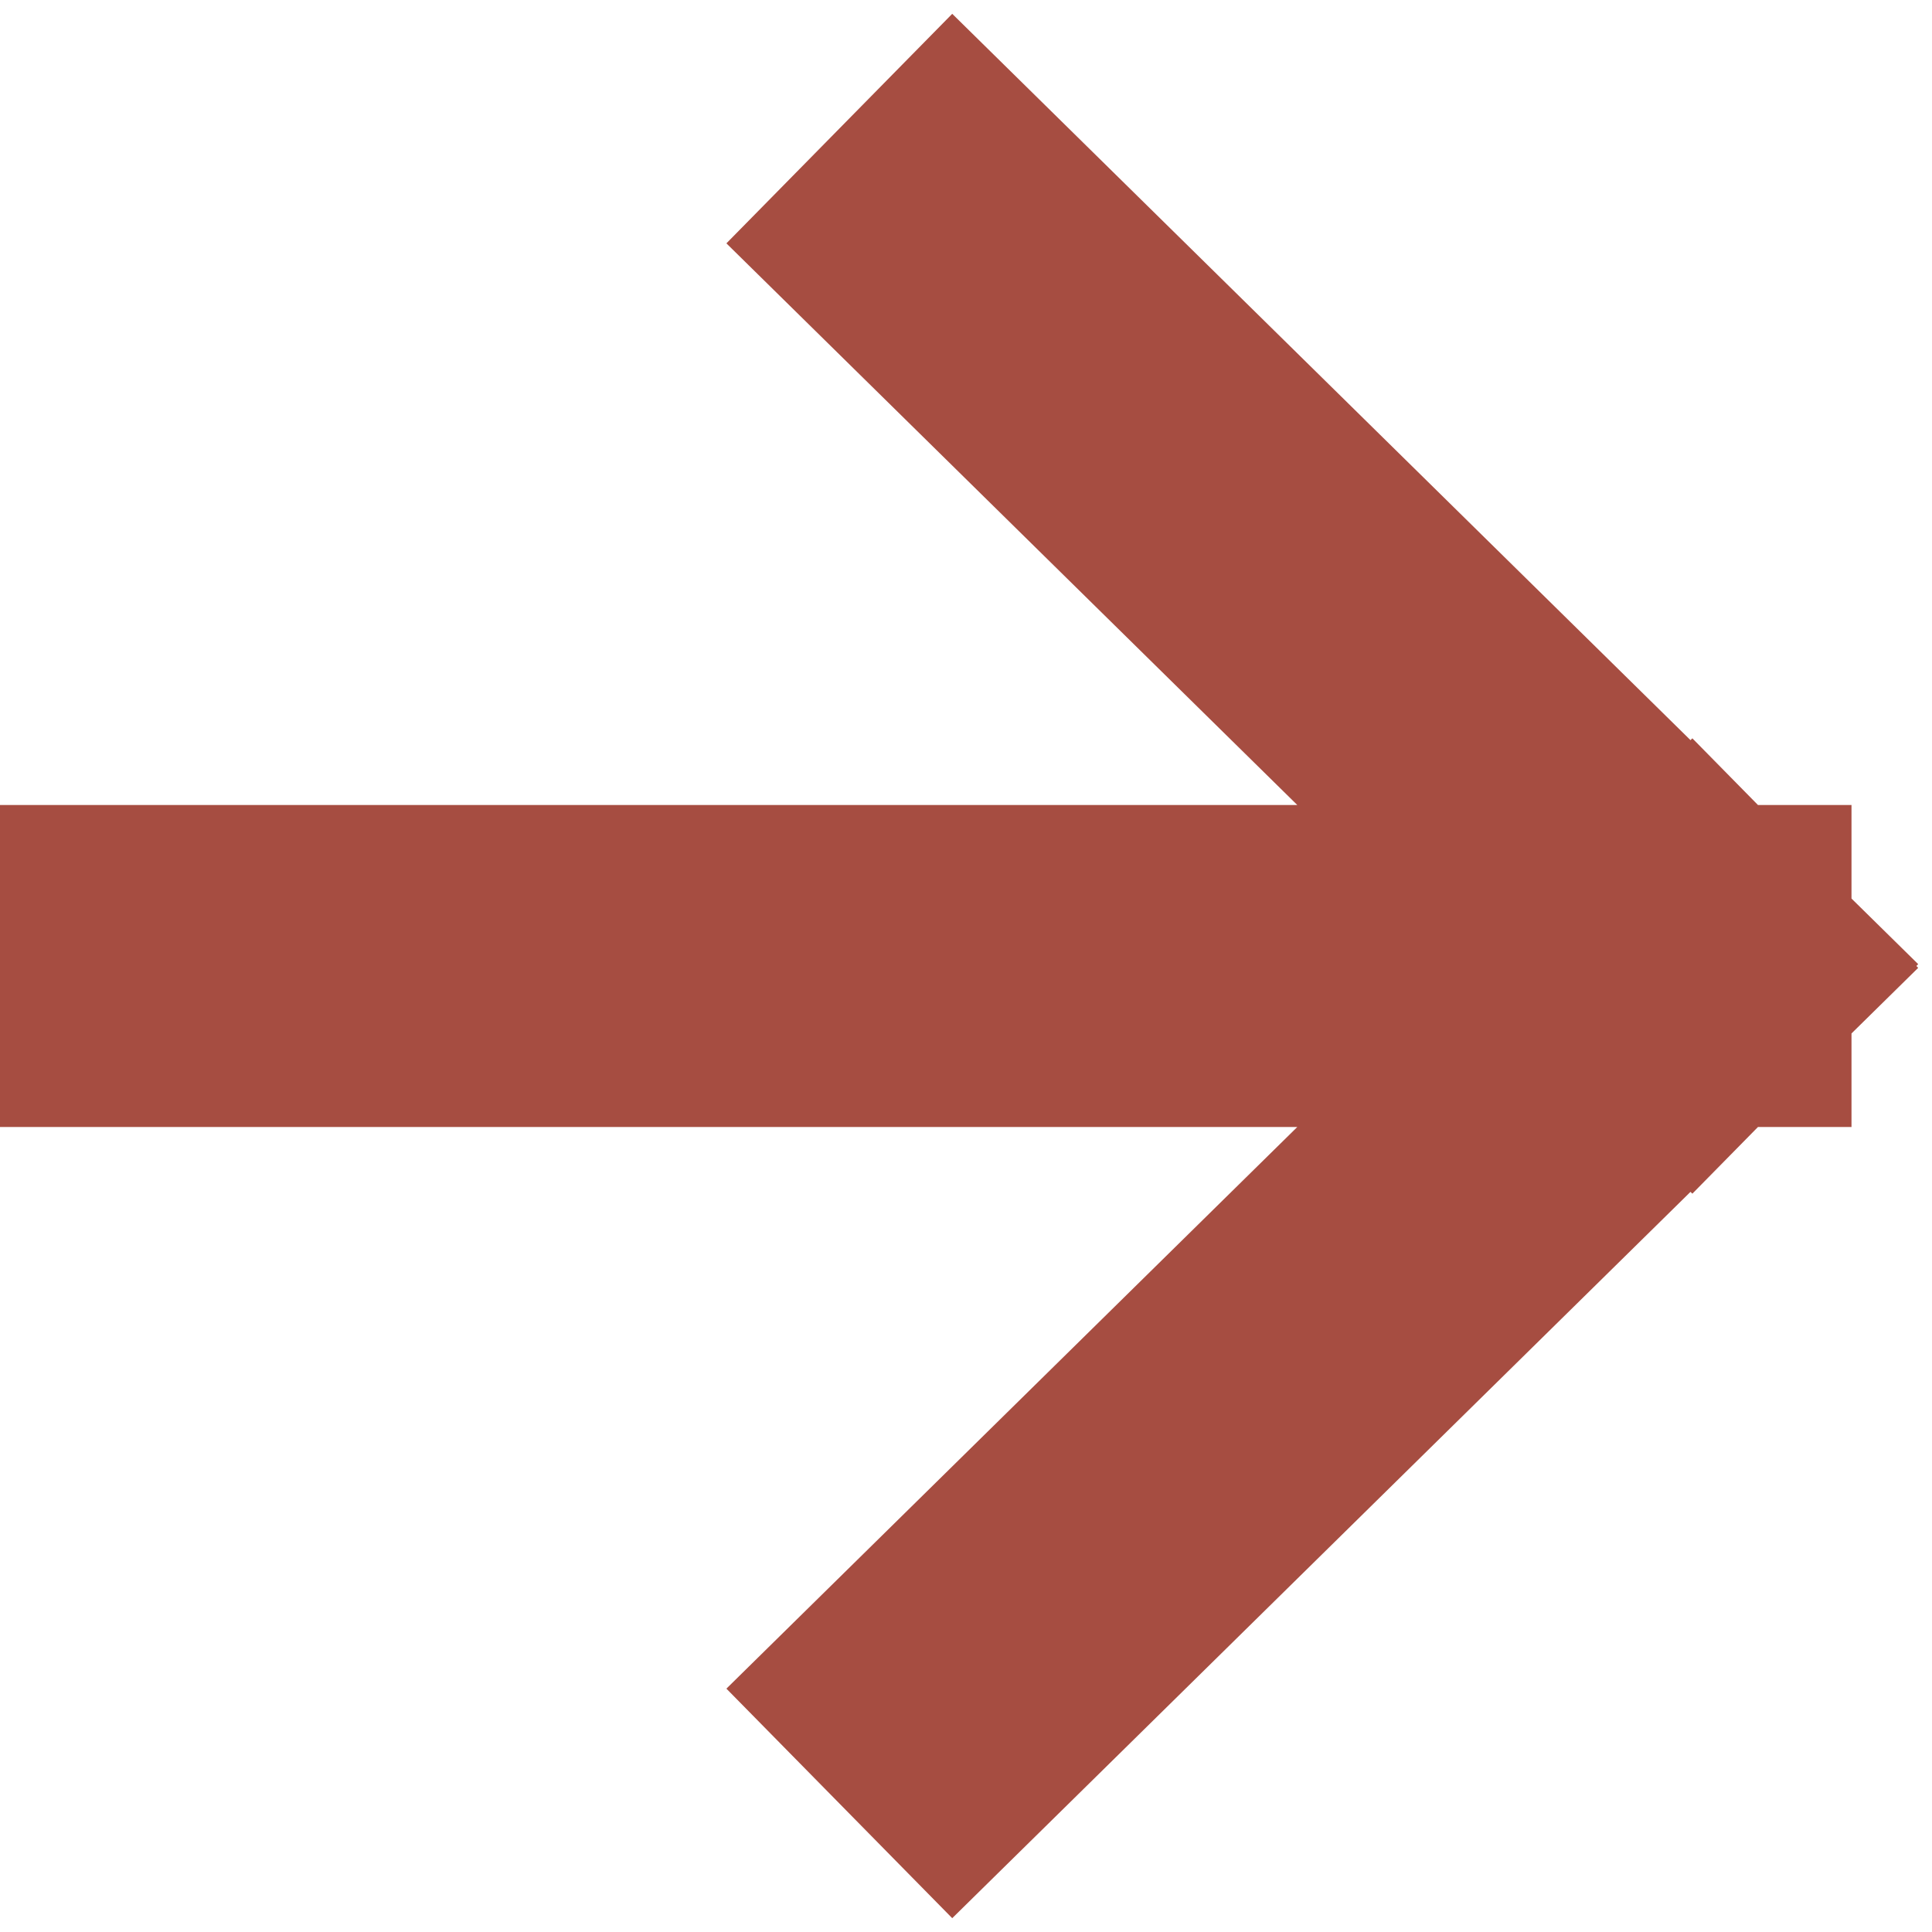 <svg width="24" height="24" viewBox="0 0 24 24" fill="none" xmlns="http://www.w3.org/2000/svg">
<path d="M11.852 21L21 12M21 12L11.852 3M21 12L2 12" stroke="#A64D41" stroke-width="4" stroke-linecap="square"/>
</svg>
